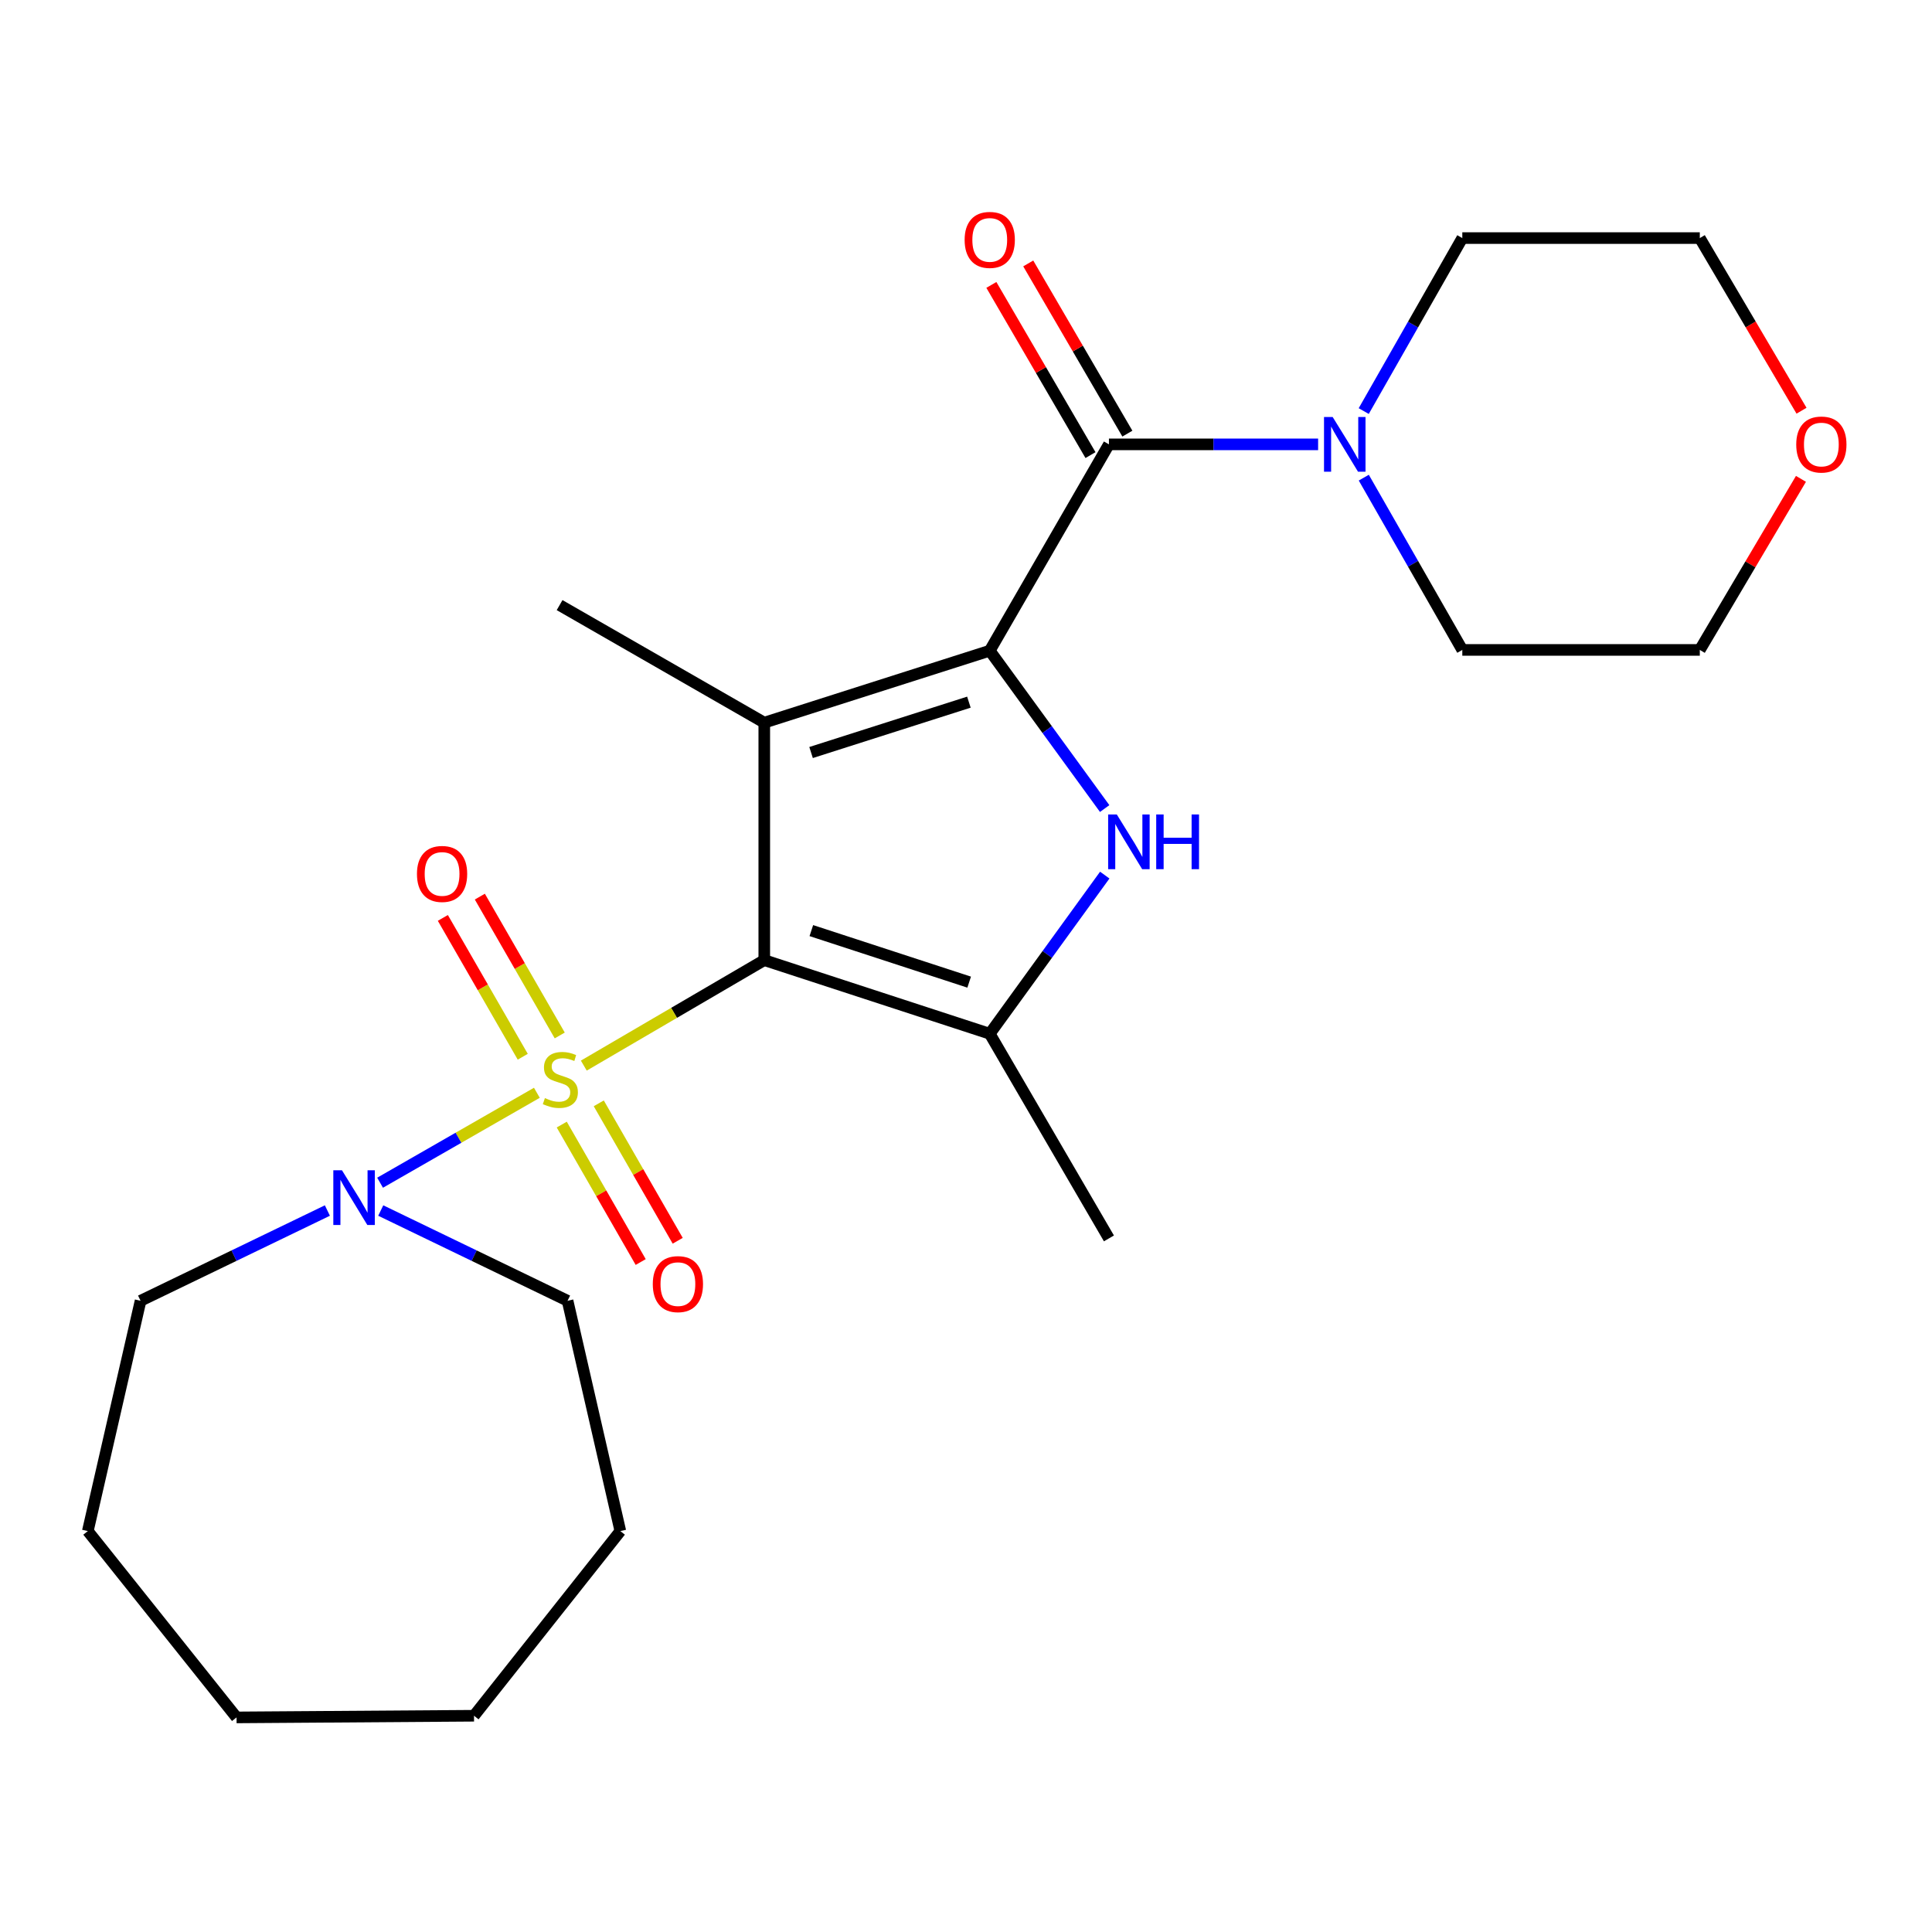 <?xml version='1.0' encoding='iso-8859-1'?>
<svg version='1.1' baseProfile='full'
              xmlns='http://www.w3.org/2000/svg'
                      xmlns:rdkit='http://www.rdkit.org/xml'
                      xmlns:xlink='http://www.w3.org/1999/xlink'
                  xml:space='preserve'
width='1000px' height='1000px' viewBox='0 0 1000 1000'>
<!-- END OF HEADER -->
<rect style='opacity:1.0;fill:#FFFFFF;stroke:none' width='1000' height='1000' x='0' y='0'> </rect>
<path class='bond-0' d='M 395.588,496.961 L 348.882,524.259' style='fill:none;fill-rule:evenodd;stroke:#000000;stroke-width:6px;stroke-linecap:butt;stroke-linejoin:miter;stroke-opacity:1' />
<path class='bond-0' d='M 348.882,524.259 L 302.176,551.557' style='fill:none;fill-rule:evenodd;stroke:#CCCC00;stroke-width:6px;stroke-linecap:butt;stroke-linejoin:miter;stroke-opacity:1' />
<path class='bond-2' d='M 395.588,496.961 L 395.588,374.048' style='fill:none;fill-rule:evenodd;stroke:#000000;stroke-width:6px;stroke-linecap:butt;stroke-linejoin:miter;stroke-opacity:1' />
<path class='bond-4' d='M 395.588,496.961 L 512.291,535.064' style='fill:none;fill-rule:evenodd;stroke:#000000;stroke-width:6px;stroke-linecap:butt;stroke-linejoin:miter;stroke-opacity:1' />
<path class='bond-4' d='M 419.949,481.678 L 501.641,508.351' style='fill:none;fill-rule:evenodd;stroke:#000000;stroke-width:6px;stroke-linecap:butt;stroke-linejoin:miter;stroke-opacity:1' />
<path class='bond-6' d='M 277.882,565.624 L 237.307,588.898' style='fill:none;fill-rule:evenodd;stroke:#CCCC00;stroke-width:6px;stroke-linecap:butt;stroke-linejoin:miter;stroke-opacity:1' />
<path class='bond-6' d='M 237.307,588.898 L 196.732,612.173' style='fill:none;fill-rule:evenodd;stroke:#0000FF;stroke-width:6px;stroke-linecap:butt;stroke-linejoin:miter;stroke-opacity:1' />
<path class='bond-8' d='M 290.763,582.085 L 311.193,617.654' style='fill:none;fill-rule:evenodd;stroke:#CCCC00;stroke-width:6px;stroke-linecap:butt;stroke-linejoin:miter;stroke-opacity:1' />
<path class='bond-8' d='M 311.193,617.654 L 331.623,653.222' style='fill:none;fill-rule:evenodd;stroke:#FF0000;stroke-width:6px;stroke-linecap:butt;stroke-linejoin:miter;stroke-opacity:1' />
<path class='bond-8' d='M 309.918,571.083 L 330.347,606.652' style='fill:none;fill-rule:evenodd;stroke:#CCCC00;stroke-width:6px;stroke-linecap:butt;stroke-linejoin:miter;stroke-opacity:1' />
<path class='bond-8' d='M 330.347,606.652 L 350.777,642.221' style='fill:none;fill-rule:evenodd;stroke:#FF0000;stroke-width:6px;stroke-linecap:butt;stroke-linejoin:miter;stroke-opacity:1' />
<path class='bond-9' d='M 289.72,535.953 L 269.042,500.022' style='fill:none;fill-rule:evenodd;stroke:#CCCC00;stroke-width:6px;stroke-linecap:butt;stroke-linejoin:miter;stroke-opacity:1' />
<path class='bond-9' d='M 269.042,500.022 L 248.364,464.091' style='fill:none;fill-rule:evenodd;stroke:#FF0000;stroke-width:6px;stroke-linecap:butt;stroke-linejoin:miter;stroke-opacity:1' />
<path class='bond-9' d='M 270.575,546.97 L 249.897,511.04' style='fill:none;fill-rule:evenodd;stroke:#CCCC00;stroke-width:6px;stroke-linecap:butt;stroke-linejoin:miter;stroke-opacity:1' />
<path class='bond-9' d='M 249.897,511.04 L 229.219,475.109' style='fill:none;fill-rule:evenodd;stroke:#FF0000;stroke-width:6px;stroke-linecap:butt;stroke-linejoin:miter;stroke-opacity:1' />
<path class='bond-1' d='M 512.291,336.804 L 395.588,374.048' style='fill:none;fill-rule:evenodd;stroke:#000000;stroke-width:6px;stroke-linecap:butt;stroke-linejoin:miter;stroke-opacity:1' />
<path class='bond-1' d='M 501.501,363.434 L 419.809,389.505' style='fill:none;fill-rule:evenodd;stroke:#000000;stroke-width:6px;stroke-linecap:butt;stroke-linejoin:miter;stroke-opacity:1' />
<path class='bond-5' d='M 512.291,336.804 L 573.98,230.004' style='fill:none;fill-rule:evenodd;stroke:#000000;stroke-width:6px;stroke-linecap:butt;stroke-linejoin:miter;stroke-opacity:1' />
<path class='bond-24' d='M 512.291,336.804 L 542.033,377.655' style='fill:none;fill-rule:evenodd;stroke:#000000;stroke-width:6px;stroke-linecap:butt;stroke-linejoin:miter;stroke-opacity:1' />
<path class='bond-24' d='M 542.033,377.655 L 571.776,418.506' style='fill:none;fill-rule:evenodd;stroke:#0000FF;stroke-width:6px;stroke-linecap:butt;stroke-linejoin:miter;stroke-opacity:1' />
<path class='bond-12' d='M 395.588,374.048 L 289.647,313.206' style='fill:none;fill-rule:evenodd;stroke:#000000;stroke-width:6px;stroke-linecap:butt;stroke-linejoin:miter;stroke-opacity:1' />
<path class='bond-3' d='M 571.822,452.953 L 542.057,494.008' style='fill:none;fill-rule:evenodd;stroke:#0000FF;stroke-width:6px;stroke-linecap:butt;stroke-linejoin:miter;stroke-opacity:1' />
<path class='bond-3' d='M 542.057,494.008 L 512.291,535.064' style='fill:none;fill-rule:evenodd;stroke:#000000;stroke-width:6px;stroke-linecap:butt;stroke-linejoin:miter;stroke-opacity:1' />
<path class='bond-13' d='M 512.291,535.064 L 573.98,640.992' style='fill:none;fill-rule:evenodd;stroke:#000000;stroke-width:6px;stroke-linecap:butt;stroke-linejoin:miter;stroke-opacity:1' />
<path class='bond-7' d='M 573.98,230.004 L 628.117,230.004' style='fill:none;fill-rule:evenodd;stroke:#000000;stroke-width:6px;stroke-linecap:butt;stroke-linejoin:miter;stroke-opacity:1' />
<path class='bond-7' d='M 628.117,230.004 L 682.254,230.004' style='fill:none;fill-rule:evenodd;stroke:#0000FF;stroke-width:6px;stroke-linecap:butt;stroke-linejoin:miter;stroke-opacity:1' />
<path class='bond-10' d='M 583.524,224.446 L 557.87,180.4' style='fill:none;fill-rule:evenodd;stroke:#000000;stroke-width:6px;stroke-linecap:butt;stroke-linejoin:miter;stroke-opacity:1' />
<path class='bond-10' d='M 557.87,180.4 L 532.216,136.354' style='fill:none;fill-rule:evenodd;stroke:#FF0000;stroke-width:6px;stroke-linecap:butt;stroke-linejoin:miter;stroke-opacity:1' />
<path class='bond-10' d='M 564.436,235.563 L 538.782,191.517' style='fill:none;fill-rule:evenodd;stroke:#000000;stroke-width:6px;stroke-linecap:butt;stroke-linejoin:miter;stroke-opacity:1' />
<path class='bond-10' d='M 538.782,191.517 L 513.128,147.471' style='fill:none;fill-rule:evenodd;stroke:#FF0000;stroke-width:6px;stroke-linecap:butt;stroke-linejoin:miter;stroke-opacity:1' />
<path class='bond-14' d='M 169.456,626.568 L 121.108,649.923' style='fill:none;fill-rule:evenodd;stroke:#0000FF;stroke-width:6px;stroke-linecap:butt;stroke-linejoin:miter;stroke-opacity:1' />
<path class='bond-14' d='M 121.108,649.923 L 72.759,673.279' style='fill:none;fill-rule:evenodd;stroke:#000000;stroke-width:6px;stroke-linecap:butt;stroke-linejoin:miter;stroke-opacity:1' />
<path class='bond-15' d='M 197.073,626.568 L 245.422,649.923' style='fill:none;fill-rule:evenodd;stroke:#0000FF;stroke-width:6px;stroke-linecap:butt;stroke-linejoin:miter;stroke-opacity:1' />
<path class='bond-15' d='M 245.422,649.923 L 293.77,673.279' style='fill:none;fill-rule:evenodd;stroke:#000000;stroke-width:6px;stroke-linecap:butt;stroke-linejoin:miter;stroke-opacity:1' />
<path class='bond-16' d='M 705.865,212.772 L 731.377,168.001' style='fill:none;fill-rule:evenodd;stroke:#0000FF;stroke-width:6px;stroke-linecap:butt;stroke-linejoin:miter;stroke-opacity:1' />
<path class='bond-16' d='M 731.377,168.001 L 756.888,123.229' style='fill:none;fill-rule:evenodd;stroke:#000000;stroke-width:6px;stroke-linecap:butt;stroke-linejoin:miter;stroke-opacity:1' />
<path class='bond-17' d='M 705.895,247.228 L 731.392,291.814' style='fill:none;fill-rule:evenodd;stroke:#0000FF;stroke-width:6px;stroke-linecap:butt;stroke-linejoin:miter;stroke-opacity:1' />
<path class='bond-17' d='M 731.392,291.814 L 756.888,336.399' style='fill:none;fill-rule:evenodd;stroke:#000000;stroke-width:6px;stroke-linecap:butt;stroke-linejoin:miter;stroke-opacity:1' />
<path class='bond-11' d='M 932.174,247.854 L 905.993,292.127' style='fill:none;fill-rule:evenodd;stroke:#FF0000;stroke-width:6px;stroke-linecap:butt;stroke-linejoin:miter;stroke-opacity:1' />
<path class='bond-11' d='M 905.993,292.127 L 879.813,336.399' style='fill:none;fill-rule:evenodd;stroke:#000000;stroke-width:6px;stroke-linecap:butt;stroke-linejoin:miter;stroke-opacity:1' />
<path class='bond-26' d='M 932.466,212.586 L 906.139,167.908' style='fill:none;fill-rule:evenodd;stroke:#FF0000;stroke-width:6px;stroke-linecap:butt;stroke-linejoin:miter;stroke-opacity:1' />
<path class='bond-26' d='M 906.139,167.908 L 879.813,123.229' style='fill:none;fill-rule:evenodd;stroke:#000000;stroke-width:6px;stroke-linecap:butt;stroke-linejoin:miter;stroke-opacity:1' />
<path class='bond-21' d='M 72.759,673.279 L 45.455,792.485' style='fill:none;fill-rule:evenodd;stroke:#000000;stroke-width:6px;stroke-linecap:butt;stroke-linejoin:miter;stroke-opacity:1' />
<path class='bond-20' d='M 293.77,673.279 L 321.087,792.485' style='fill:none;fill-rule:evenodd;stroke:#000000;stroke-width:6px;stroke-linecap:butt;stroke-linejoin:miter;stroke-opacity:1' />
<path class='bond-19' d='M 756.888,123.229 L 879.813,123.229' style='fill:none;fill-rule:evenodd;stroke:#000000;stroke-width:6px;stroke-linecap:butt;stroke-linejoin:miter;stroke-opacity:1' />
<path class='bond-18' d='M 756.888,336.399 L 879.813,336.399' style='fill:none;fill-rule:evenodd;stroke:#000000;stroke-width:6px;stroke-linecap:butt;stroke-linejoin:miter;stroke-opacity:1' />
<path class='bond-23' d='M 321.087,792.485 L 245.347,888.069' style='fill:none;fill-rule:evenodd;stroke:#000000;stroke-width:6px;stroke-linecap:butt;stroke-linejoin:miter;stroke-opacity:1' />
<path class='bond-22' d='M 45.455,792.485 L 122.434,888.928' style='fill:none;fill-rule:evenodd;stroke:#000000;stroke-width:6px;stroke-linecap:butt;stroke-linejoin:miter;stroke-opacity:1' />
<path class='bond-25' d='M 122.434,888.928 L 245.347,888.069' style='fill:none;fill-rule:evenodd;stroke:#000000;stroke-width:6px;stroke-linecap:butt;stroke-linejoin:miter;stroke-opacity:1' />
<path  class='atom-1' d='M 282.04 568.37
Q 282.36 568.49, 283.68 569.05
Q 285 569.61, 286.44 569.97
Q 287.92 570.29, 289.36 570.29
Q 292.04 570.29, 293.6 569.01
Q 295.16 567.69, 295.16 565.41
Q 295.16 563.85, 294.36 562.89
Q 293.6 561.93, 292.4 561.41
Q 291.2 560.89, 289.2 560.29
Q 286.68 559.53, 285.16 558.81
Q 283.68 558.09, 282.6 556.57
Q 281.56 555.05, 281.56 552.49
Q 281.56 548.93, 283.96 546.73
Q 286.4 544.53, 291.2 544.53
Q 294.48 544.53, 298.2 546.09
L 297.28 549.17
Q 293.88 547.77, 291.32 547.77
Q 288.56 547.77, 287.04 548.93
Q 285.52 550.05, 285.56 552.01
Q 285.56 553.53, 286.32 554.45
Q 287.12 555.37, 288.24 555.89
Q 289.4 556.41, 291.32 557.01
Q 293.88 557.81, 295.4 558.61
Q 296.92 559.41, 298 561.05
Q 299.12 562.65, 299.12 565.41
Q 299.12 569.33, 296.48 571.45
Q 293.88 573.53, 289.52 573.53
Q 287 573.53, 285.08 572.97
Q 283.2 572.45, 280.96 571.53
L 282.04 568.37
' fill='#CCCC00'/>
<path  class='atom-4' d='M 578.053 421.565
L 587.333 436.565
Q 588.253 438.045, 589.733 440.725
Q 591.213 443.405, 591.293 443.565
L 591.293 421.565
L 595.053 421.565
L 595.053 449.885
L 591.173 449.885
L 581.213 433.485
Q 580.053 431.565, 578.813 429.365
Q 577.613 427.165, 577.253 426.485
L 577.253 449.885
L 573.573 449.885
L 573.573 421.565
L 578.053 421.565
' fill='#0000FF'/>
<path  class='atom-4' d='M 598.453 421.565
L 602.293 421.565
L 602.293 433.605
L 616.773 433.605
L 616.773 421.565
L 620.613 421.565
L 620.613 449.885
L 616.773 449.885
L 616.773 436.805
L 602.293 436.805
L 602.293 449.885
L 598.453 449.885
L 598.453 421.565
' fill='#0000FF'/>
<path  class='atom-7' d='M 177.005 605.738
L 186.285 620.738
Q 187.205 622.218, 188.685 624.898
Q 190.165 627.578, 190.245 627.738
L 190.245 605.738
L 194.005 605.738
L 194.005 634.058
L 190.125 634.058
L 180.165 617.658
Q 179.005 615.738, 177.765 613.538
Q 176.565 611.338, 176.205 610.658
L 176.205 634.058
L 172.525 634.058
L 172.525 605.738
L 177.005 605.738
' fill='#0000FF'/>
<path  class='atom-8' d='M 689.786 215.844
L 699.066 230.844
Q 699.986 232.324, 701.466 235.004
Q 702.946 237.684, 703.026 237.844
L 703.026 215.844
L 706.786 215.844
L 706.786 244.164
L 702.906 244.164
L 692.946 227.764
Q 691.786 225.844, 690.546 223.644
Q 689.346 221.444, 688.986 220.764
L 688.986 244.164
L 685.306 244.164
L 685.306 215.844
L 689.786 215.844
' fill='#0000FF'/>
<path  class='atom-9' d='M 337.882 664.658
Q 337.882 657.858, 341.242 654.058
Q 344.602 650.258, 350.882 650.258
Q 357.162 650.258, 360.522 654.058
Q 363.882 657.858, 363.882 664.658
Q 363.882 671.538, 360.482 675.458
Q 357.082 679.338, 350.882 679.338
Q 344.642 679.338, 341.242 675.458
Q 337.882 671.578, 337.882 664.658
M 350.882 676.138
Q 355.202 676.138, 357.522 673.258
Q 359.882 670.338, 359.882 664.658
Q 359.882 659.098, 357.522 656.298
Q 355.202 653.458, 350.882 653.458
Q 346.562 653.458, 344.202 656.258
Q 341.882 659.058, 341.882 664.658
Q 341.882 670.378, 344.202 673.258
Q 346.562 676.138, 350.882 676.138
' fill='#FF0000'/>
<path  class='atom-10' d='M 215.817 452.348
Q 215.817 445.548, 219.177 441.748
Q 222.537 437.948, 228.817 437.948
Q 235.097 437.948, 238.457 441.748
Q 241.817 445.548, 241.817 452.348
Q 241.817 459.228, 238.417 463.148
Q 235.017 467.028, 228.817 467.028
Q 222.577 467.028, 219.177 463.148
Q 215.817 459.268, 215.817 452.348
M 228.817 463.828
Q 233.137 463.828, 235.457 460.948
Q 237.817 458.028, 237.817 452.348
Q 237.817 446.788, 235.457 443.988
Q 233.137 441.148, 228.817 441.148
Q 224.497 441.148, 222.137 443.948
Q 219.817 446.748, 219.817 452.348
Q 219.817 458.068, 222.137 460.948
Q 224.497 463.828, 228.817 463.828
' fill='#FF0000'/>
<path  class='atom-11' d='M 499.291 124.168
Q 499.291 117.368, 502.651 113.568
Q 506.011 109.768, 512.291 109.768
Q 518.571 109.768, 521.931 113.568
Q 525.291 117.368, 525.291 124.168
Q 525.291 131.048, 521.891 134.968
Q 518.491 138.848, 512.291 138.848
Q 506.051 138.848, 502.651 134.968
Q 499.291 131.088, 499.291 124.168
M 512.291 135.648
Q 516.611 135.648, 518.931 132.768
Q 521.291 129.848, 521.291 124.168
Q 521.291 118.608, 518.931 115.808
Q 516.611 112.968, 512.291 112.968
Q 507.971 112.968, 505.611 115.768
Q 503.291 118.568, 503.291 124.168
Q 503.291 129.888, 505.611 132.768
Q 507.971 135.648, 512.291 135.648
' fill='#FF0000'/>
<path  class='atom-12' d='M 929.729 230.084
Q 929.729 223.284, 933.089 219.484
Q 936.449 215.684, 942.729 215.684
Q 949.009 215.684, 952.369 219.484
Q 955.729 223.284, 955.729 230.084
Q 955.729 236.964, 952.329 240.884
Q 948.929 244.764, 942.729 244.764
Q 936.489 244.764, 933.089 240.884
Q 929.729 237.004, 929.729 230.084
M 942.729 241.564
Q 947.049 241.564, 949.369 238.684
Q 951.729 235.764, 951.729 230.084
Q 951.729 224.524, 949.369 221.724
Q 947.049 218.884, 942.729 218.884
Q 938.409 218.884, 936.049 221.684
Q 933.729 224.484, 933.729 230.084
Q 933.729 235.804, 936.049 238.684
Q 938.409 241.564, 942.729 241.564
' fill='#FF0000'/>
</svg>
